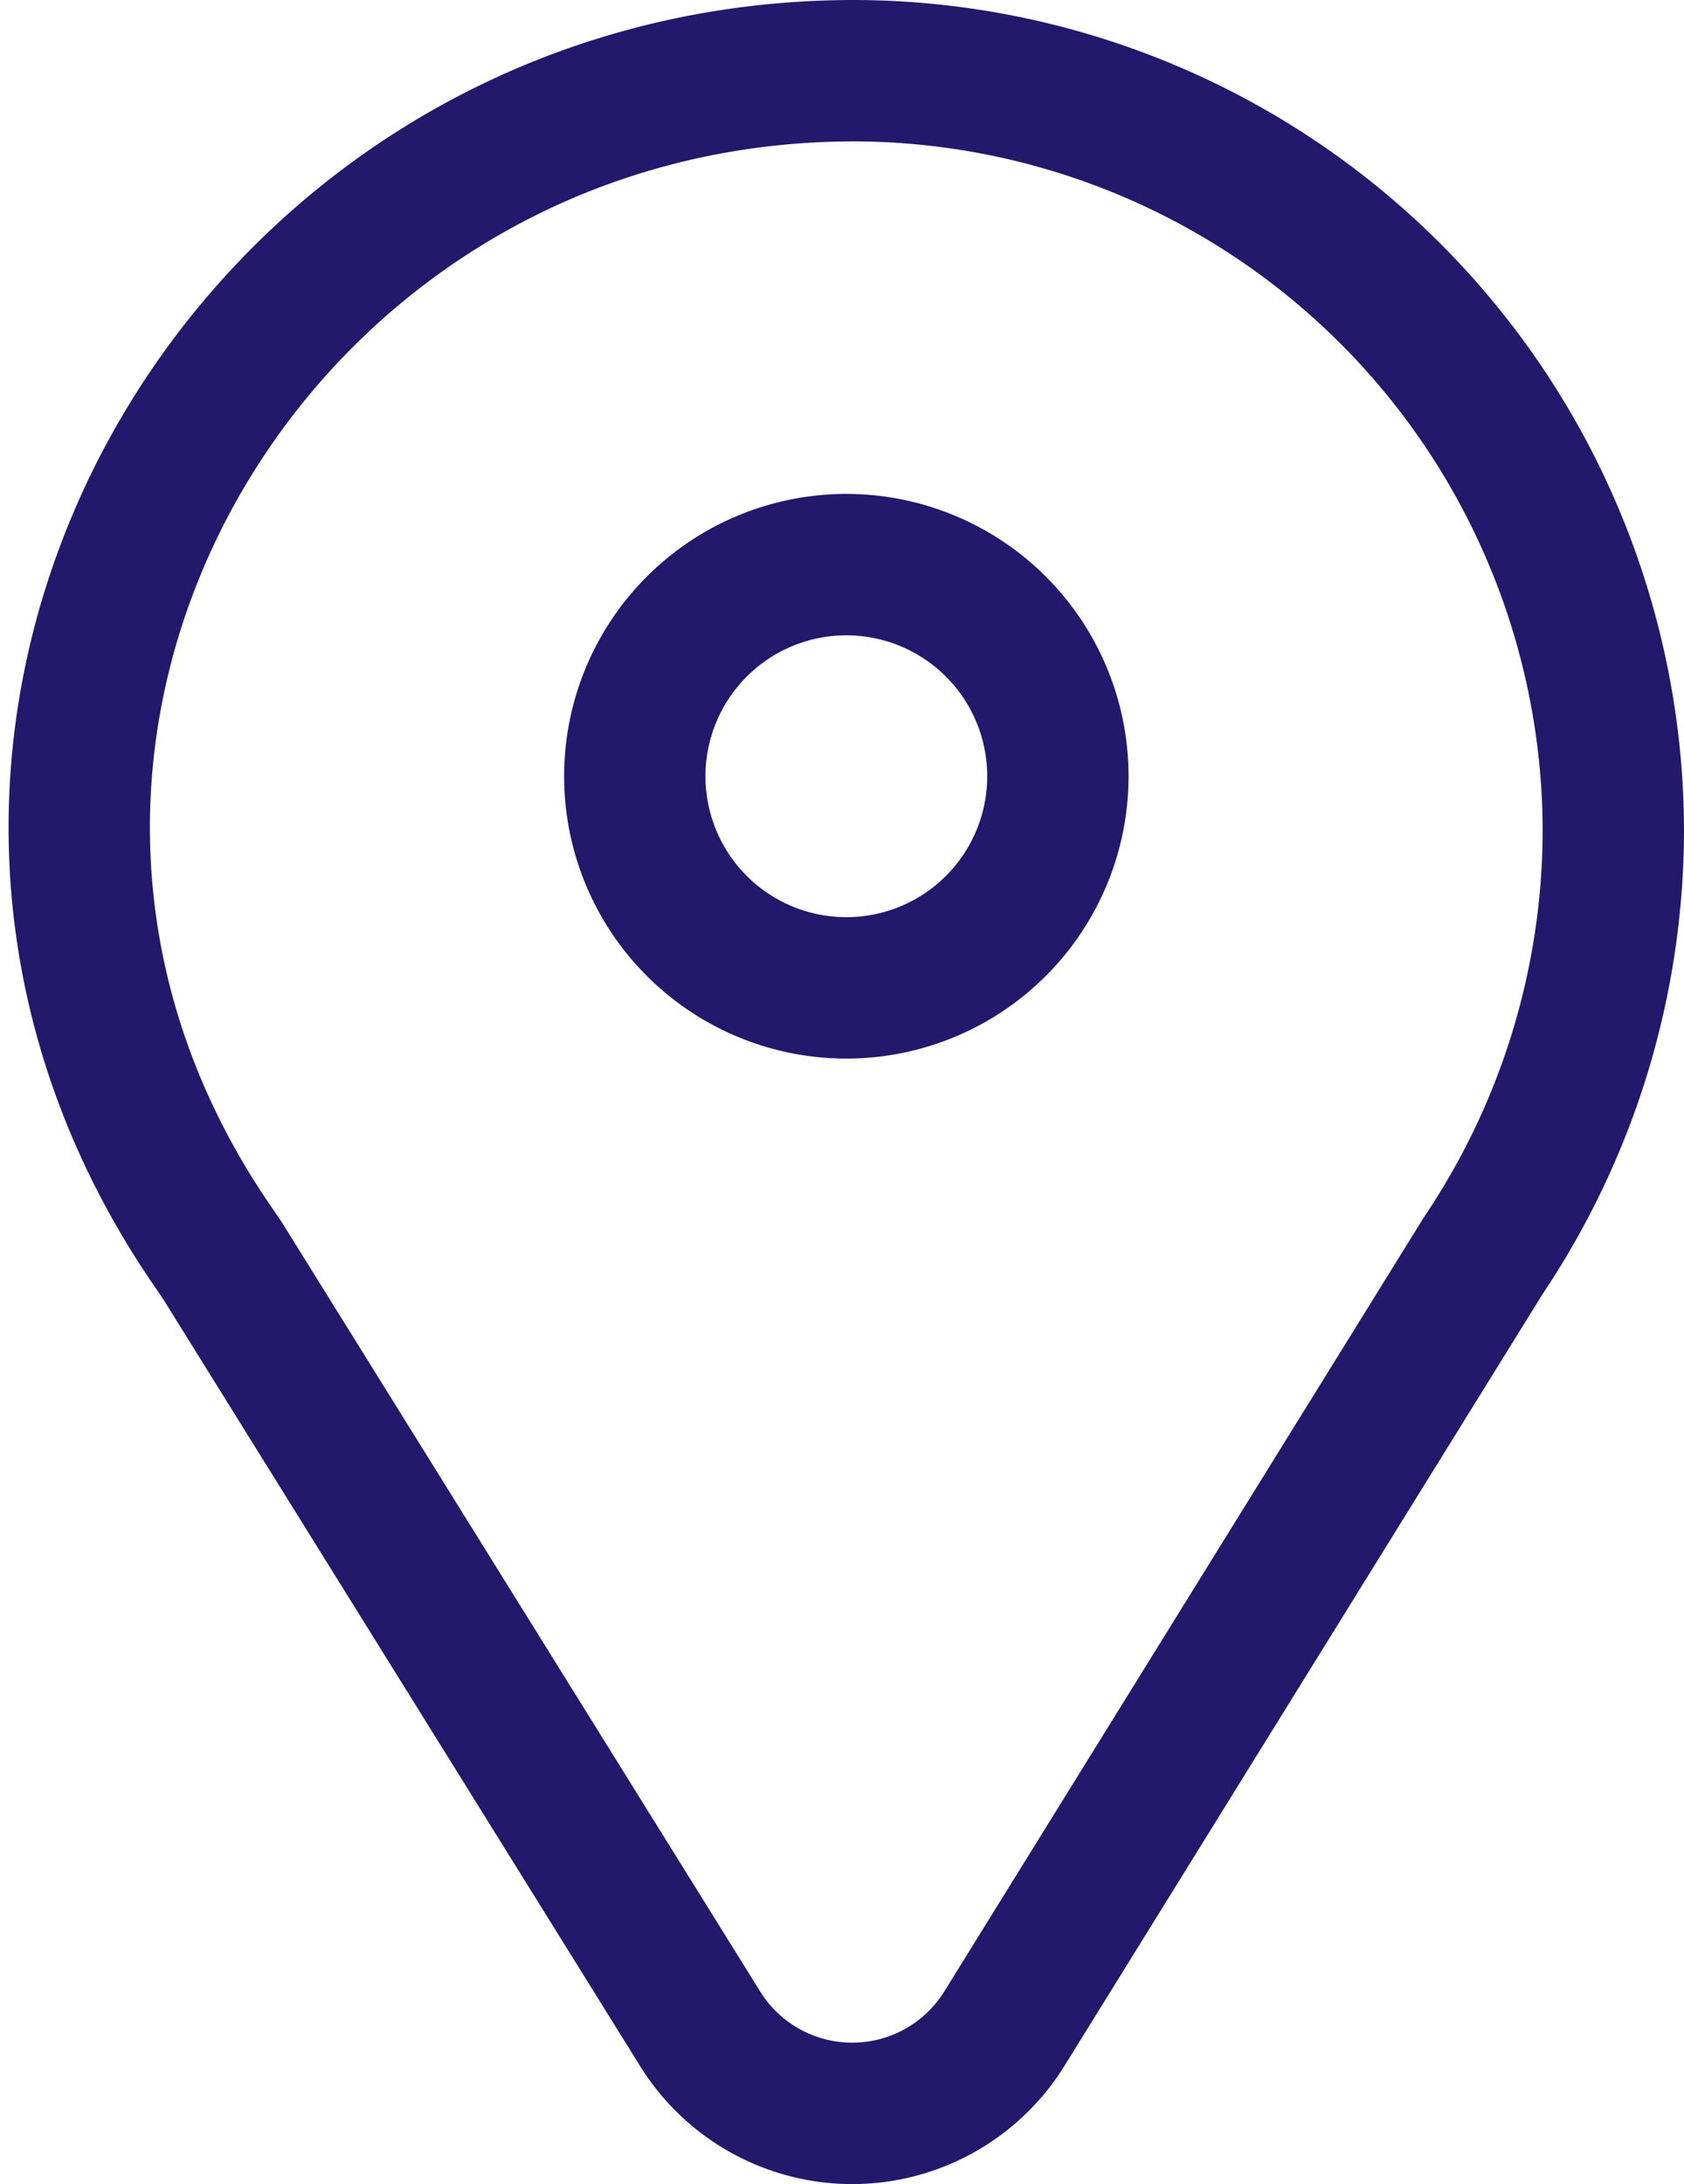 <svg xmlns="http://www.w3.org/2000/svg" width="35.744" height="46.34" viewBox="0 0 35.744 46.34">
  <path id="Path_11006" data-name="Path 11006" d="M49,26.89a16.21,16.21,0,0,1-2.76,9L36.07,52.3a3.8,3.8,0,0,1-6.45,0L19.48,36h0l-.17-.25c-7.52-10.84.68-25,13.58-25A16.15,16.15,0,0,1,49,26.89ZM32.72,21.23a4.49,4.49,0,1,0,4.49,4.49A4.49,4.49,0,0,0,32.72,21.23Z" transform="translate(-14.756 -9.25)" fill="none" stroke="#22186c" stroke-width="3"/>
</svg>
